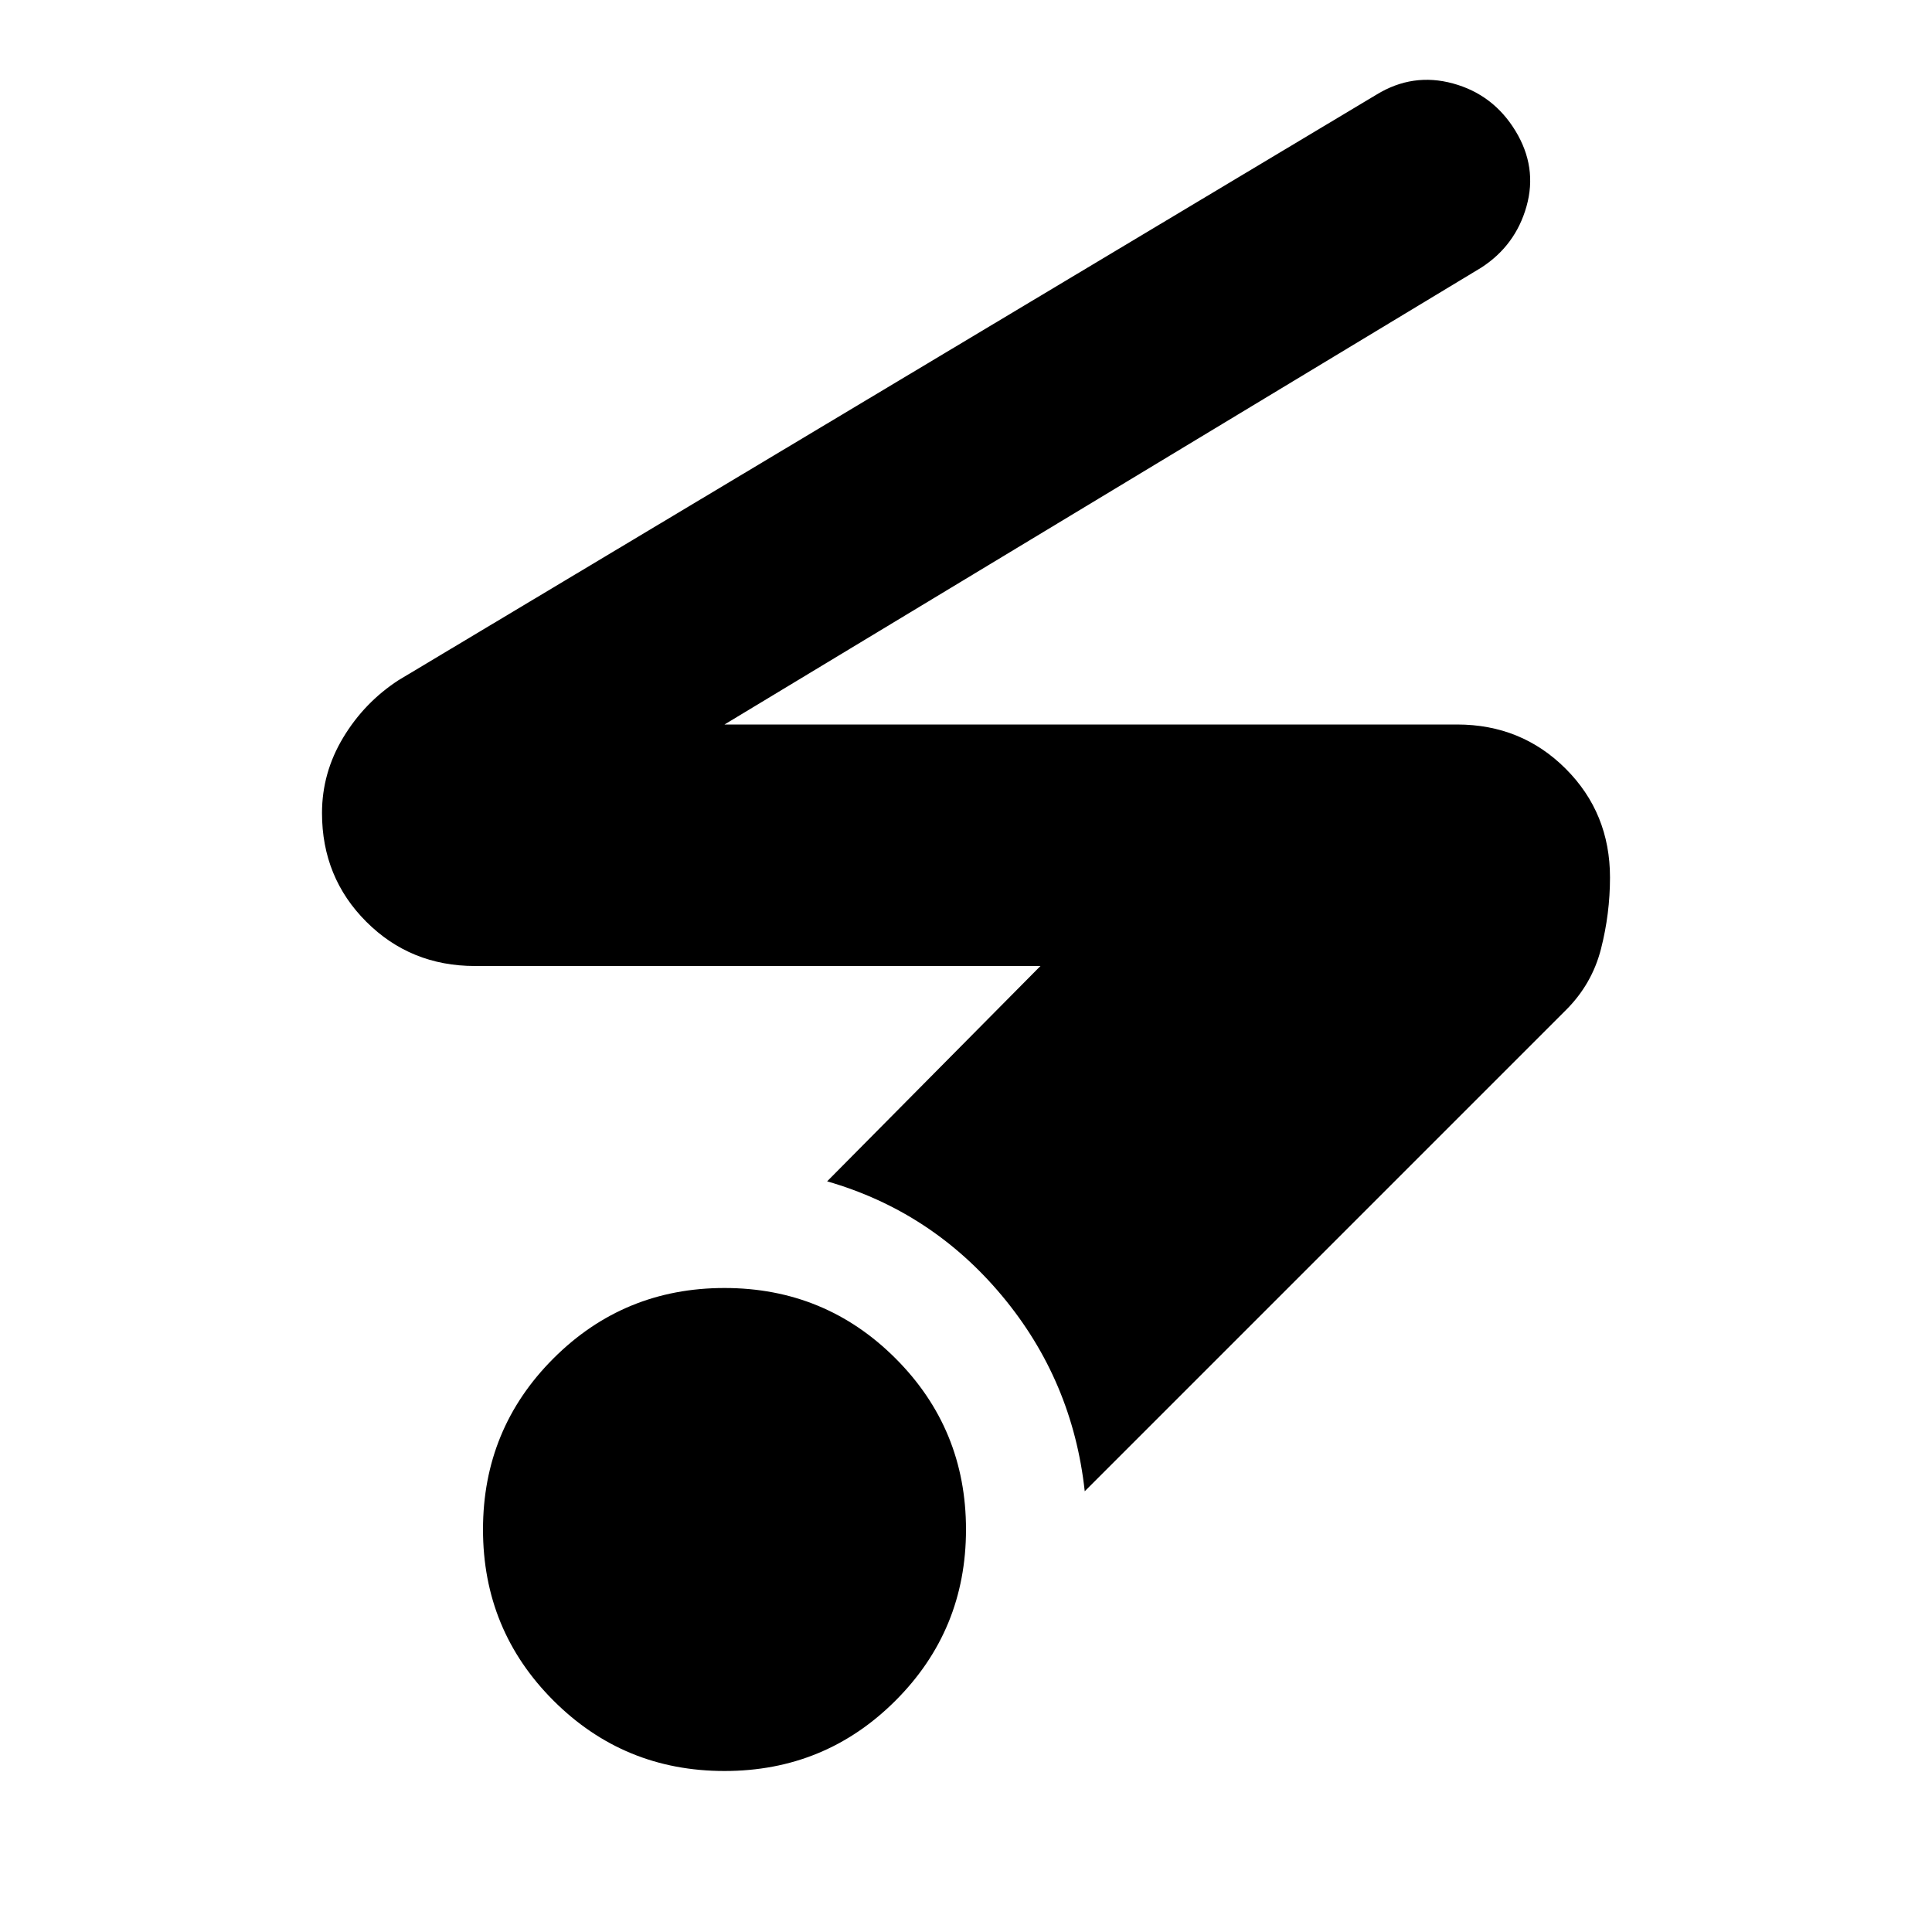 <?xml version="1.0" encoding="utf-8"?>
<!-- Generator: www.svgicons.com -->
<svg xmlns="http://www.w3.org/2000/svg" width="800" height="800" viewBox="0 0 24 24">
<path fill="currentColor" d="M9 22q-1.25 0-2.125-.875T6 19t.875-2.125T9 16t2.125.875T12 19t-.875 2.125T9 22m4.475-3.475q-.15-1.375-1.025-2.425t-2.175-1.425L12.925 12H5.9q-.8 0-1.35-.55T4 10.1q0-.5.263-.937t.687-.713L17.1 1.175q.45-.275.95-.138t.775.588t.138.938t-.563.762L9 9h9.1q.8 0 1.35.55T20 10.9q0 .45-.112.888t-.438.762z"/>
</svg>